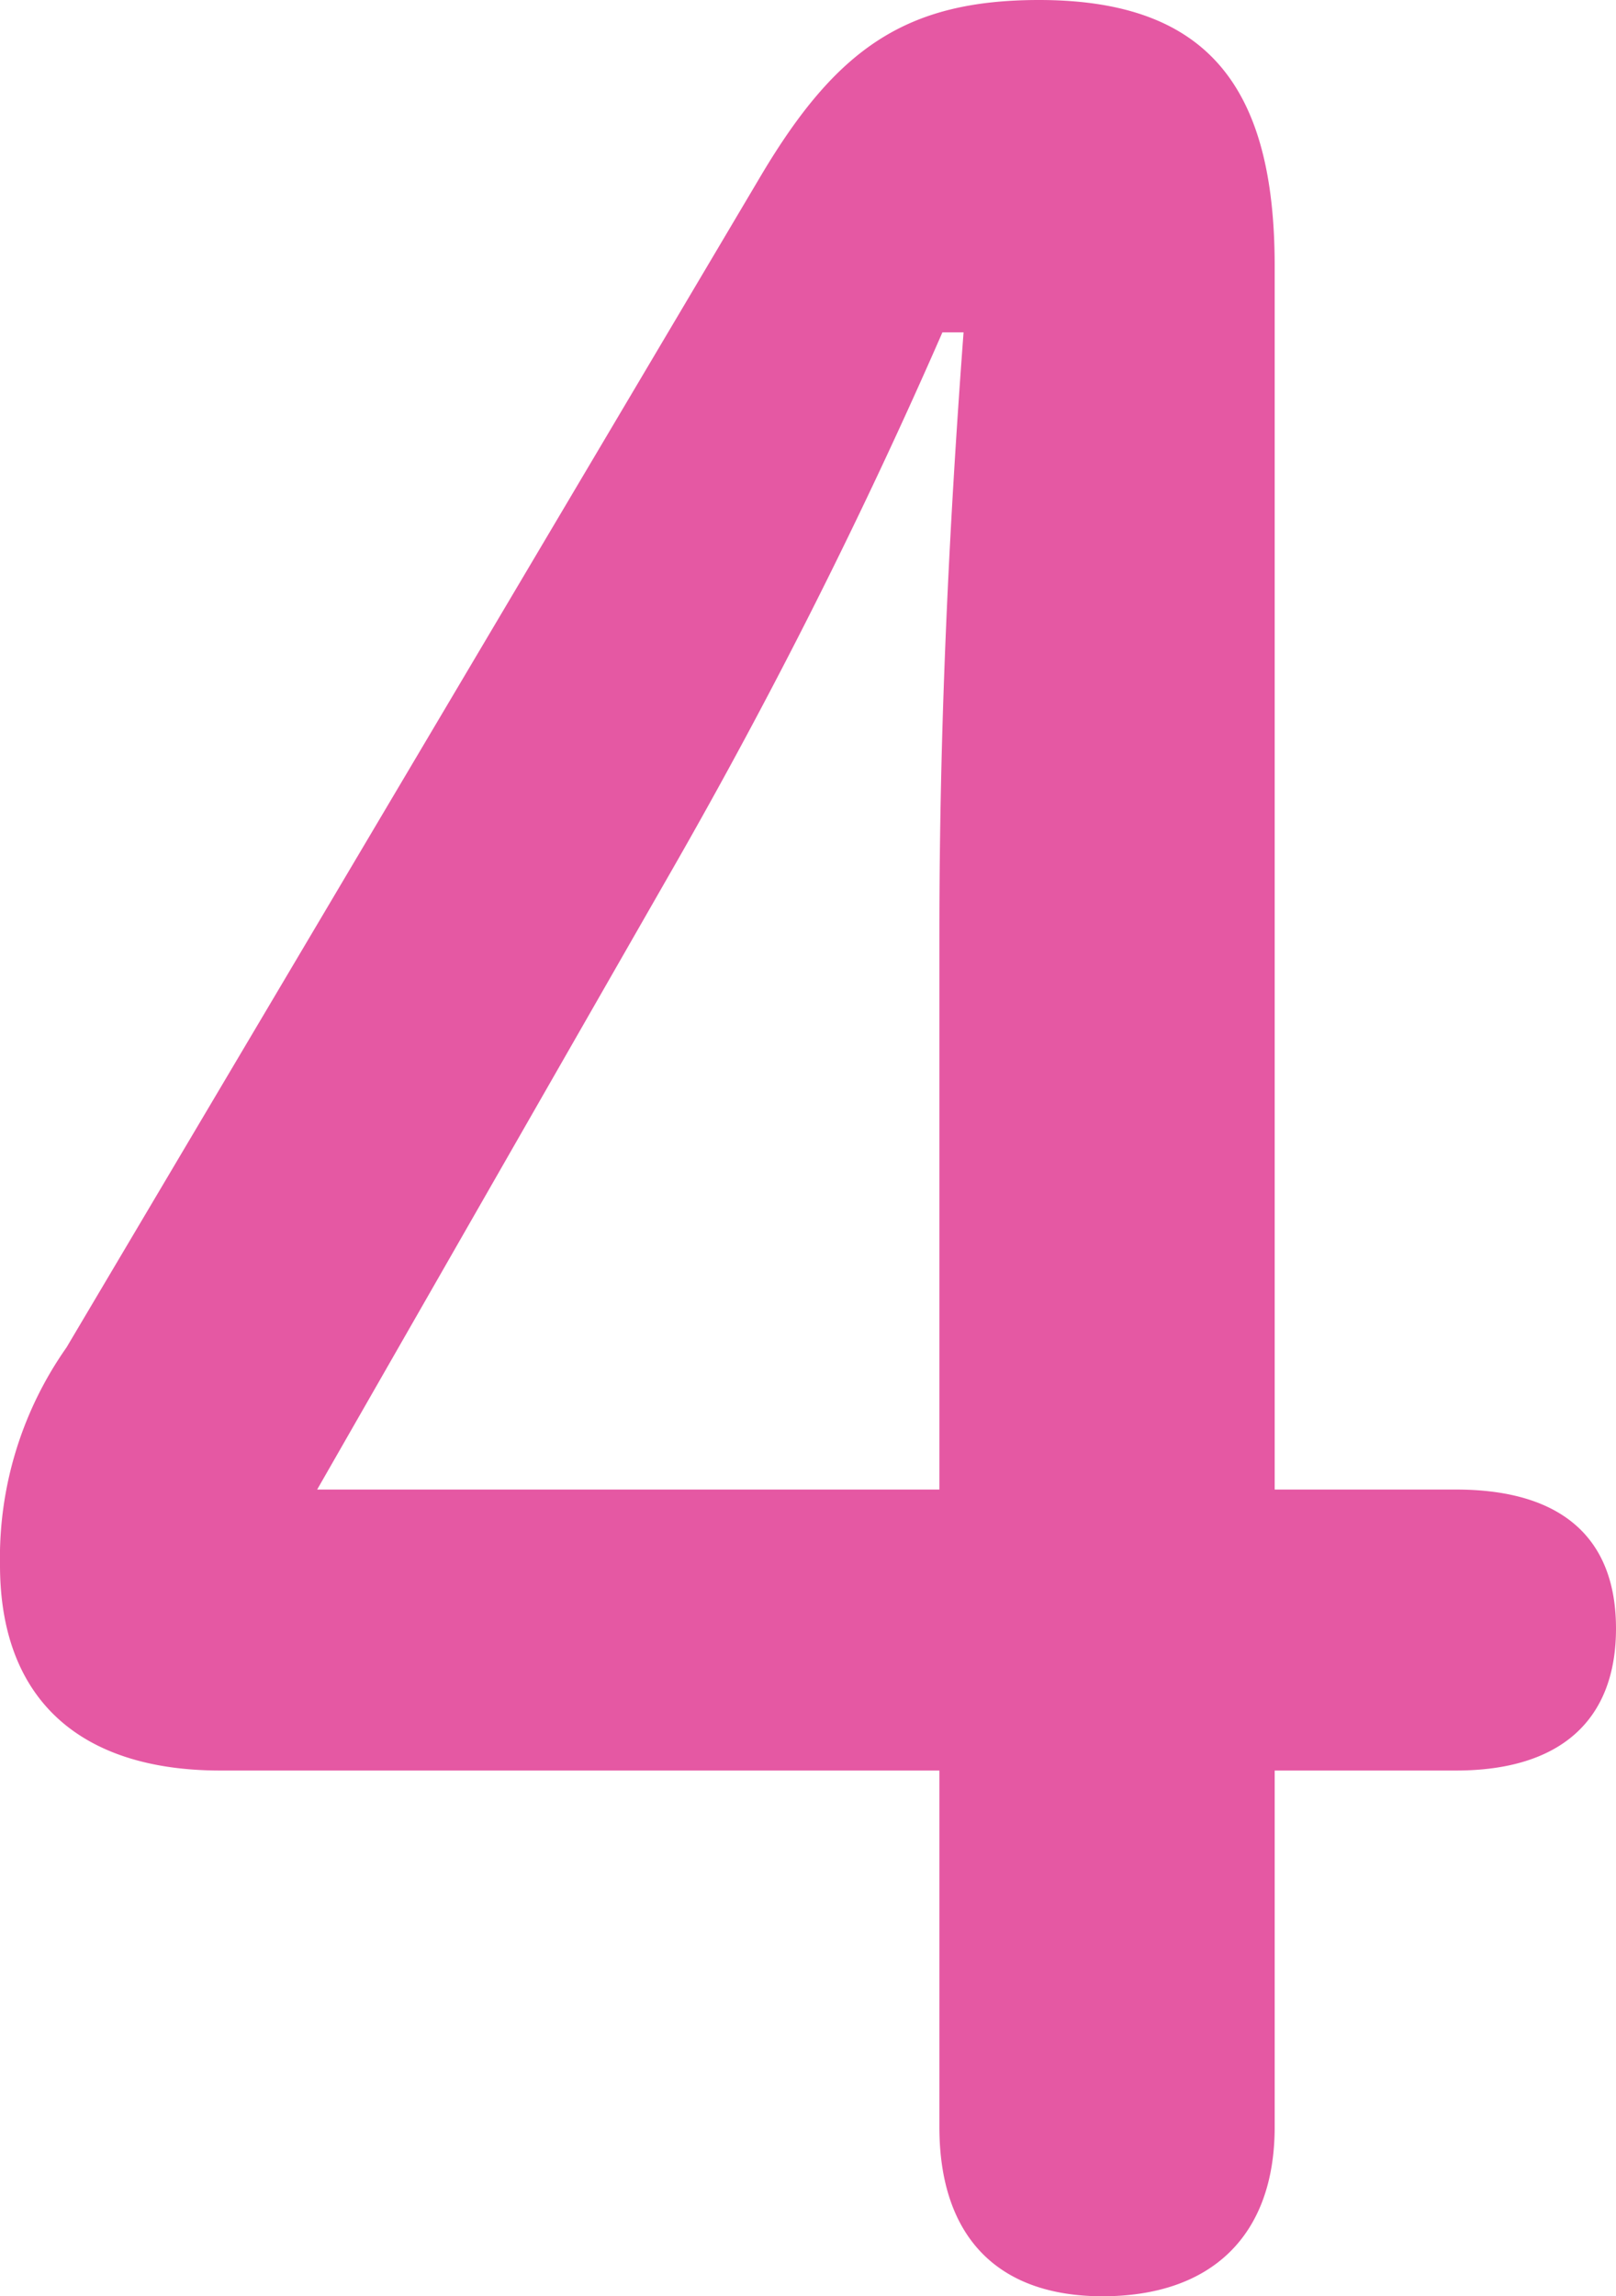 <svg xmlns="http://www.w3.org/2000/svg" width="53.5" height="76" viewBox="0 0 53.5 76">
  <path id="パス_197561" data-name="パス 197561" d="M4.4-17.4V-5.6C4.4-2,6.3,0,9.8,0c3.6,0,5.7-2,5.7-5.6V-17.4h6c3.5,0,5.3-1.7,5.3-4.7s-1.8-4.6-5.3-4.6h-6V-67.2c0-5.9-2.2-8.8-7.8-8.8C3.3-76,1-74.4-1.5-70.2l-23,38.8a12.094,12.094,0,0,0-2.2,7.2c0,4.4,2.6,6.8,7.3,6.8Zm0-9.3H-16.2L-4.4-47.3A183.227,183.227,0,0,0,4.5-65h.7c-.5,6.7-.8,13.2-.8,19.9Z" transform="translate(26.7 76)" fill="#e558a3"/>
</svg>

